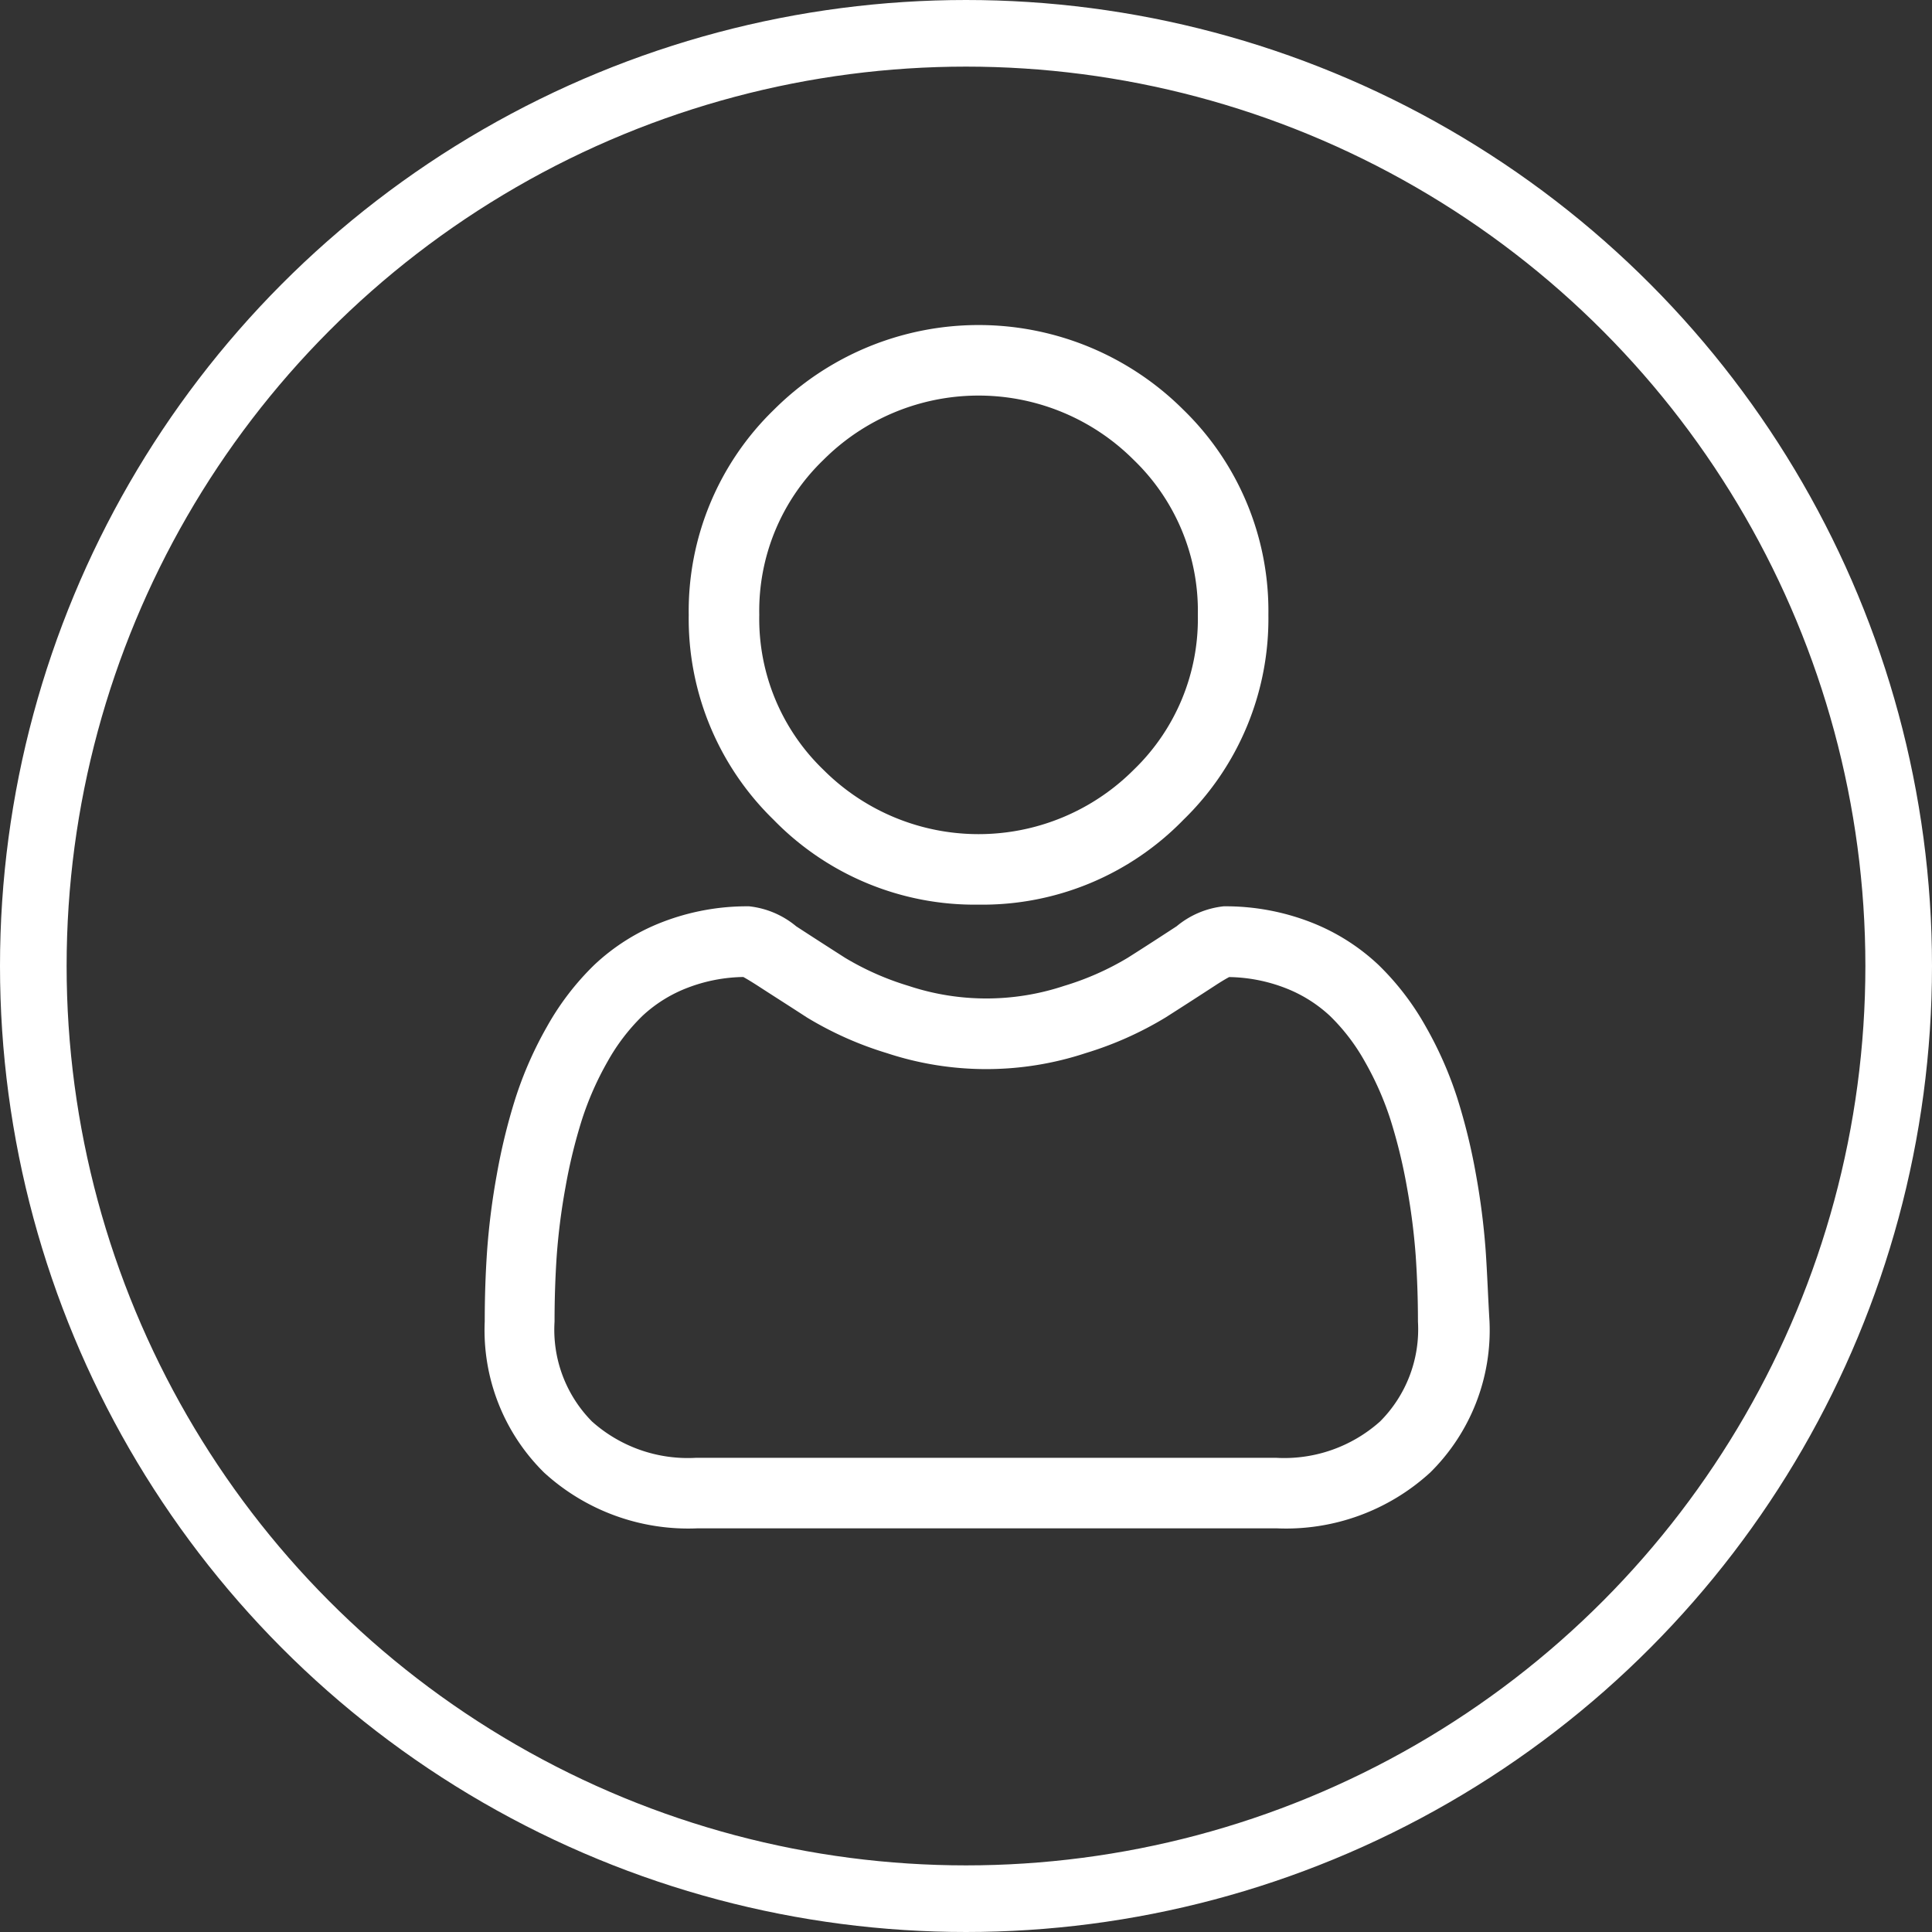 <svg id="Component_37_1" data-name="Component 37 – 1" xmlns="http://www.w3.org/2000/svg" width="29" height="29" viewBox="0 0 29 29">
  <rect x="0" y="0" width="29" height="29" fill="#333333" stroke="none"/>
  <g id="user" transform="translate(7.268 4.879)">
    <path id="Path_1545" data-name="Path 1545" d="M91.381,8.7a4.209,4.209,0,0,0,3.076-1.274A4.209,4.209,0,0,0,95.732,4.35a4.21,4.21,0,0,0-1.274-3.076,4.349,4.349,0,0,0-6.151,0A4.209,4.209,0,0,0,87.031,4.35a4.209,4.209,0,0,0,1.274,3.076A4.211,4.211,0,0,0,91.381,8.7ZM89.054,2.023a3.291,3.291,0,0,1,4.655,0,3.145,3.145,0,0,1,.964,2.327,3.145,3.145,0,0,1-.964,2.327,3.29,3.29,0,0,1-4.655,0A3.144,3.144,0,0,1,88.09,4.35,3.145,3.145,0,0,1,89.054,2.023Zm0,0" transform="translate(-83.961)" fill="#fff"/>
    <path id="Path_1546" data-name="Path 1546" d="M15.032,252.48a10.744,10.744,0,0,0-.146-1.141,8.991,8.991,0,0,0-.281-1.147,5.668,5.668,0,0,0-.472-1.07,4.033,4.033,0,0,0-.711-.927,3.135,3.135,0,0,0-1.022-.642,3.53,3.53,0,0,0-1.3-.236,1.324,1.324,0,0,0-.707.3c-.212.138-.46.3-.737.475a4.218,4.218,0,0,1-.953.42,3.7,3.7,0,0,1-2.331,0,4.206,4.206,0,0,1-.952-.42c-.274-.175-.522-.335-.737-.475a1.323,1.323,0,0,0-.707-.3,3.526,3.526,0,0,0-1.3.236,3.134,3.134,0,0,0-1.022.642,4.034,4.034,0,0,0-.711.927,5.679,5.679,0,0,0-.472,1.07,9.013,9.013,0,0,0-.281,1.147,10.672,10.672,0,0,0-.146,1.142c-.024.345-.036.7-.036,1.067a3,3,0,0,0,.891,2.269,3.206,3.206,0,0,0,2.3.837h8.7a3.206,3.206,0,0,0,2.3-.837,3,3,0,0,0,.891-2.269C15.068,253.183,15.056,252.824,15.032,252.48Zm-1.584,2.569a2.159,2.159,0,0,1-1.565.546h-8.7a2.159,2.159,0,0,1-1.565-.545,1.958,1.958,0,0,1-.562-1.5c0-.338.011-.673.033-.993a9.625,9.625,0,0,1,.132-1.028,7.949,7.949,0,0,1,.247-1.012,4.621,4.621,0,0,1,.384-.87,2.989,2.989,0,0,1,.523-.685,2.081,2.081,0,0,1,.68-.423,2.435,2.435,0,0,1,.834-.161c.037.02.1.057.21.127.218.142.468.3.746.481a5.243,5.243,0,0,0,1.2.535,4.758,4.758,0,0,0,2.982,0,5.249,5.249,0,0,0,1.2-.535c.284-.181.527-.338.745-.48.107-.07.173-.107.21-.127a2.437,2.437,0,0,1,.834.161,2.084,2.084,0,0,1,.68.423,2.983,2.983,0,0,1,.523.685,4.608,4.608,0,0,1,.384.87,7.93,7.93,0,0,1,.247,1.012,9.706,9.706,0,0,1,.132,1.028h0c.022.32.034.654.034.993A1.958,1.958,0,0,1,13.448,255.049Zm0,0" transform="translate(0 -238.592)" fill="#fff"/>
  </g>
  <g id="Ellipse_42" data-name="Ellipse 42" fill="none" stroke="#fff" stroke-width="1">
    <circle cx="14.5" cy="14.5" r="14.5" stroke="none"/>
    <circle cx="14.5" cy="14.5" r="14" fill="none"/>
  </g>
</svg>
